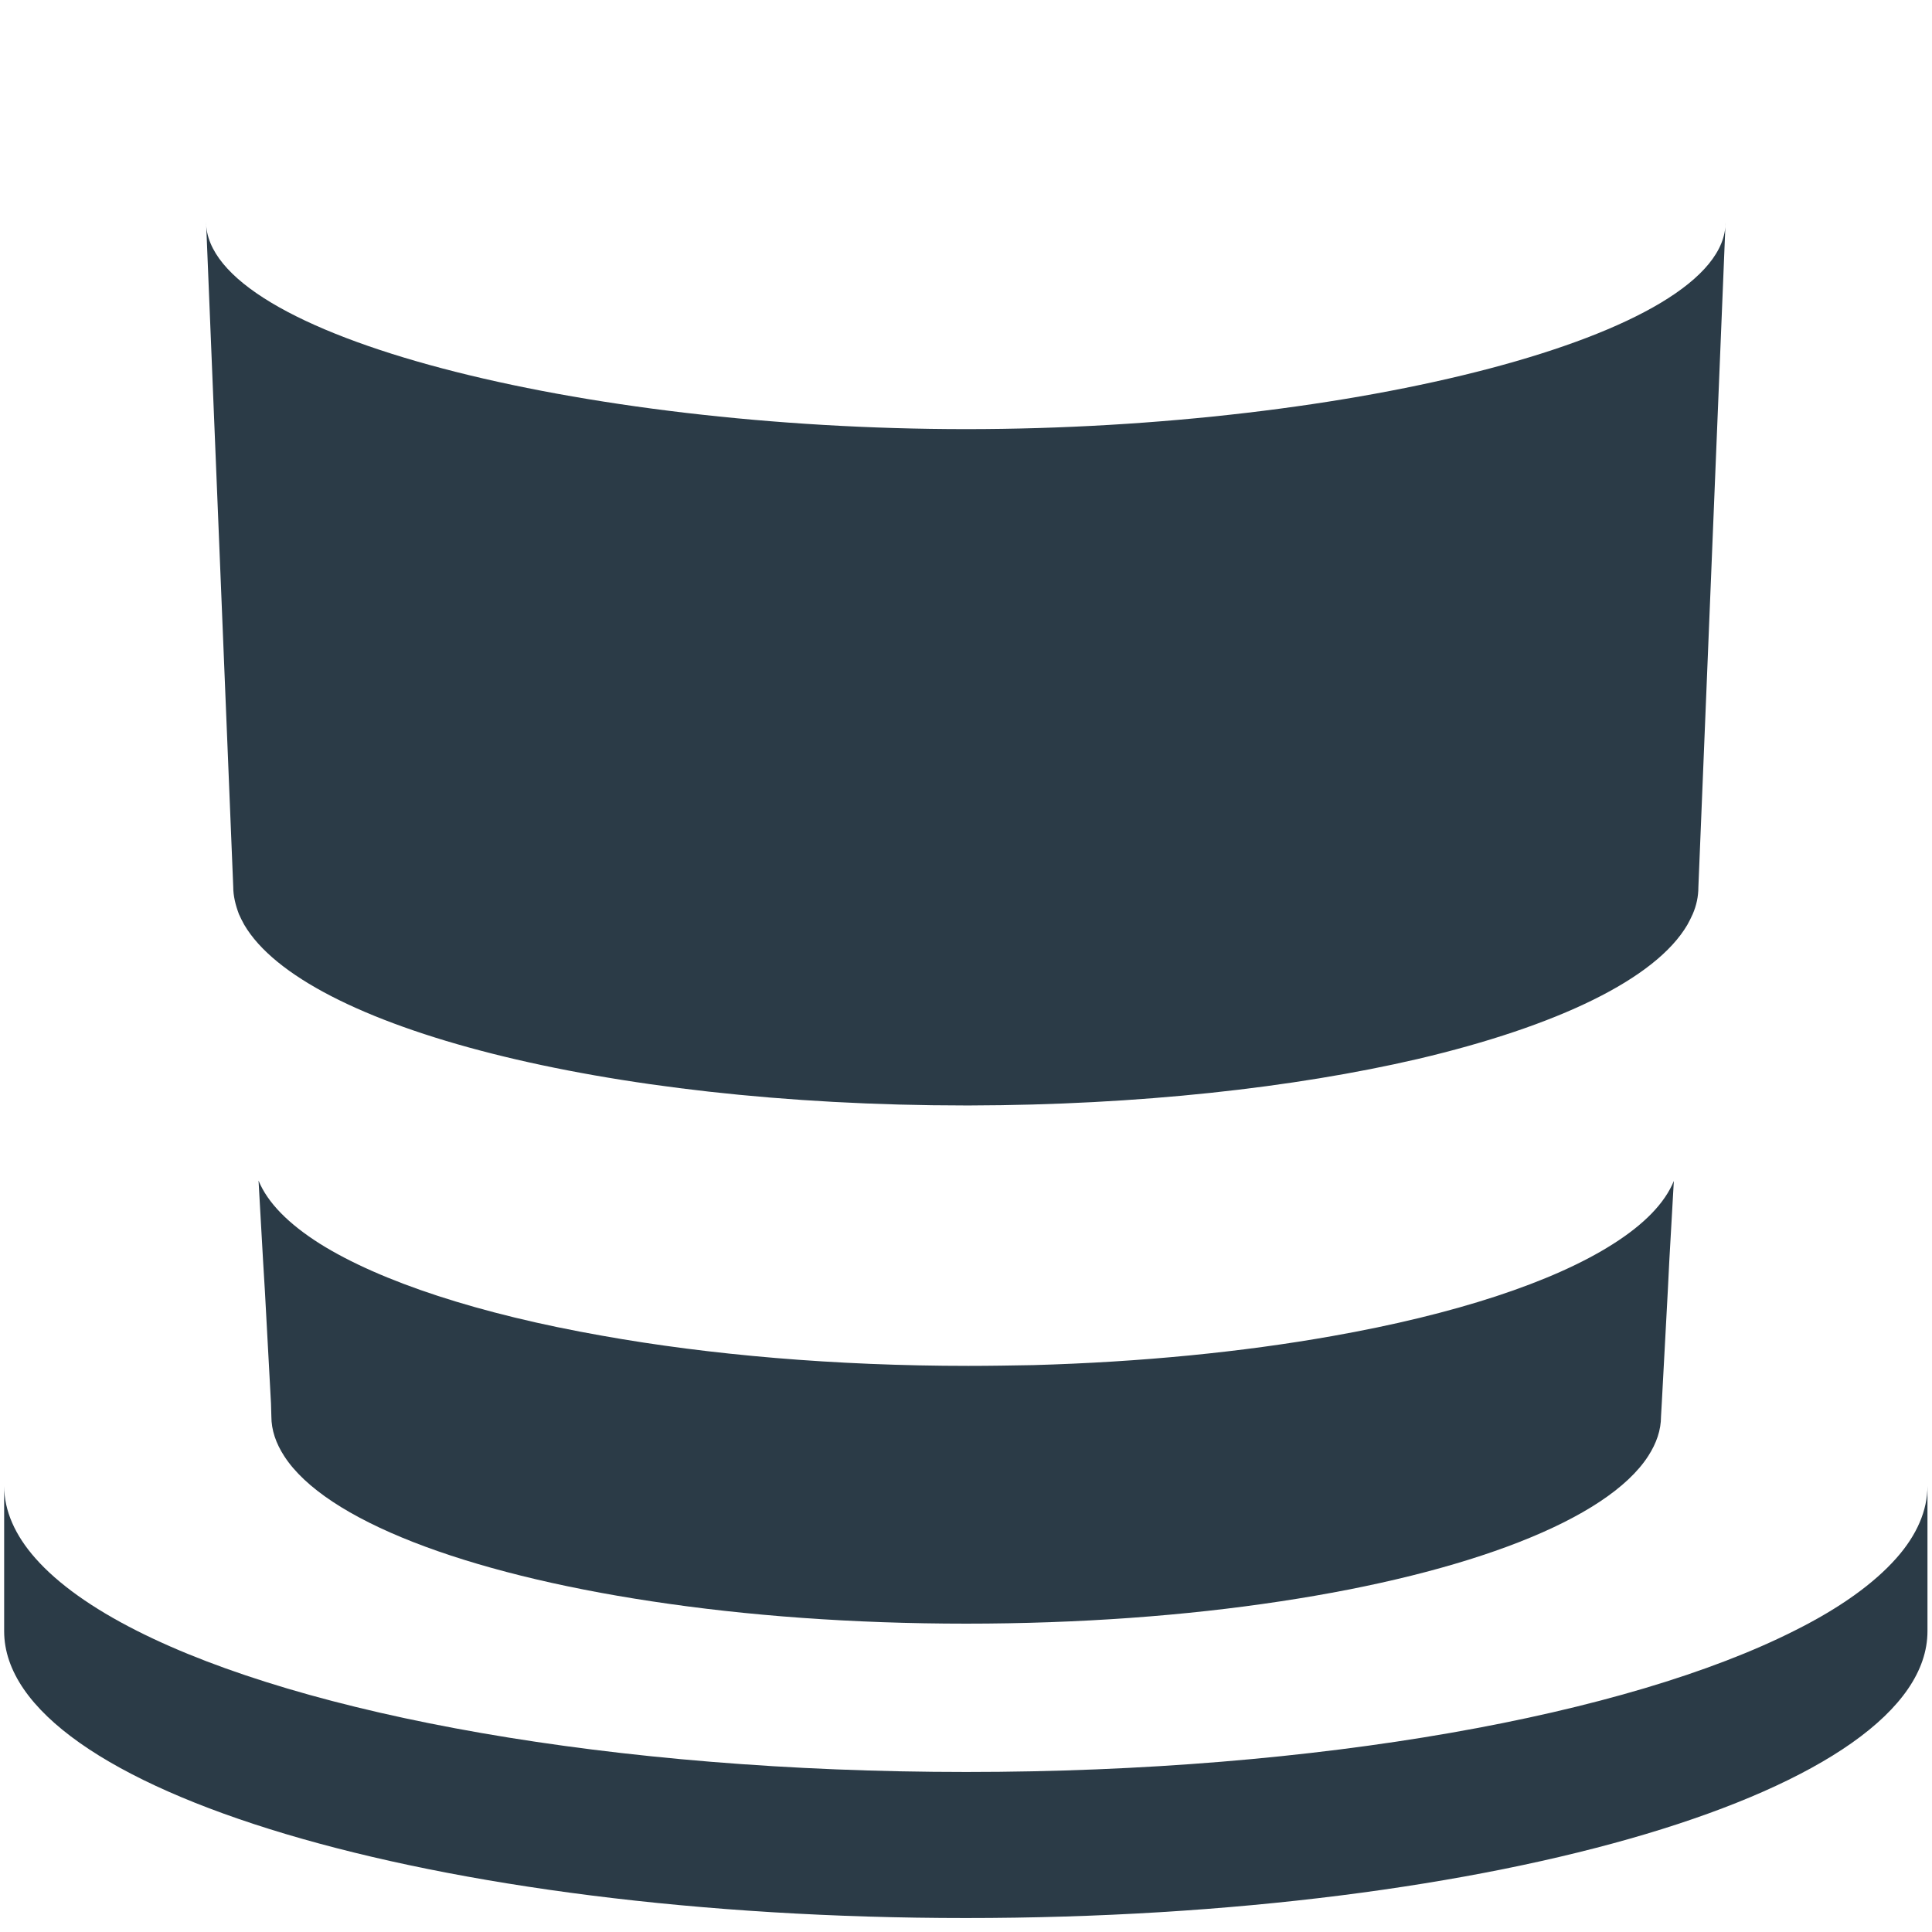 <?xml version="1.0" encoding="utf-8"?>
<!-- Generator: Adobe Illustrator 18.0.0, SVG Export Plug-In . SVG Version: 6.00 Build 0)  -->
<!DOCTYPE svg PUBLIC "-//W3C//DTD SVG 1.1 Tiny//EN" "http://www.w3.org/Graphics/SVG/1.1/DTD/svg11-tiny.dtd">
<svg version="1.1" baseProfile="tiny" id="Layer_1" xmlns="http://www.w3.org/2000/svg" xmlns:xlink="http://www.w3.org/1999/xlink"
	 x="0px" y="0px" width="511.9px" height="511.9px" viewBox="0 0 511.9 511.9" xml:space="preserve">
<path fill="#2B3B47" d="M502.5,412.8c-6,6.8-15.1,13.3-26.9,19.2c-44.3,22.4-126,37.5-219.6,37.5S80.6,454.5,36.3,432.1
	c-11.7-5.9-20.9-12.4-26.9-19.2c-5.4-6.1-8.3-12.6-8.3-19.2v38.5c0,42,114.1,76,254.8,76s254.8-34,254.8-76v-38.5
	C510.7,400.2,507.9,406.7,502.5,412.8z"/>
<path fill="#2B3B47" d="M71.9,375.3c0,3.6,1.2,7.1,3.4,10.5c10.9,16.9,47.7,31,97.5,38.5c25,3.8,53.2,5.9,83.2,5.9
	s58.2-2.1,83.2-5.9c49.8-7.5,86.6-21.6,97.5-38.5c2.2-3.4,3.4-6.9,3.4-10.5l0.2-3.5l1.6-29.8l0.4-8l1.2-21.1
	c-2.4,5.9-7.9,11.5-16.1,16.7c-16,10.2-42.1,18.7-74.4,24.4c-23.6,4.2-50.6,6.9-79.3,7.7c0,0-0.1,0-0.1,0c-5.6,0.1-11.2,0.2-17,0.2
	c-35.3,0-68.6-2.9-97.1-8c-32.4-5.7-58.7-14.3-74.8-24.4c-8.2-5.2-13.8-10.8-16.2-16.7l1.2,21.2l0.5,8.3l1.6,29.5L71.9,375.3z"/>
<path fill="#2B3B47" d="M256,113.7c-101.7,0-201.3-24.6-201.4-54.9v0L61.8,235c0,2.4,0.6,4.8,1.5,7.2c0.4,0.9,0.9,1.9,1.4,2.8
	c15.9,27.2,95.4,47.9,191.2,47.9c0.3,0,0.7,0,1,0c44.8-0.1,85.9-4.7,118.7-12.3c37-8.7,63.1-21.2,71.5-35.6c0.5-0.9,1-1.9,1.4-2.8
	c1-2.3,1.5-4.7,1.5-7.1l7.2-176.2v0C457.3,89.1,357.6,113.7,256,113.7z"/>
</svg>
